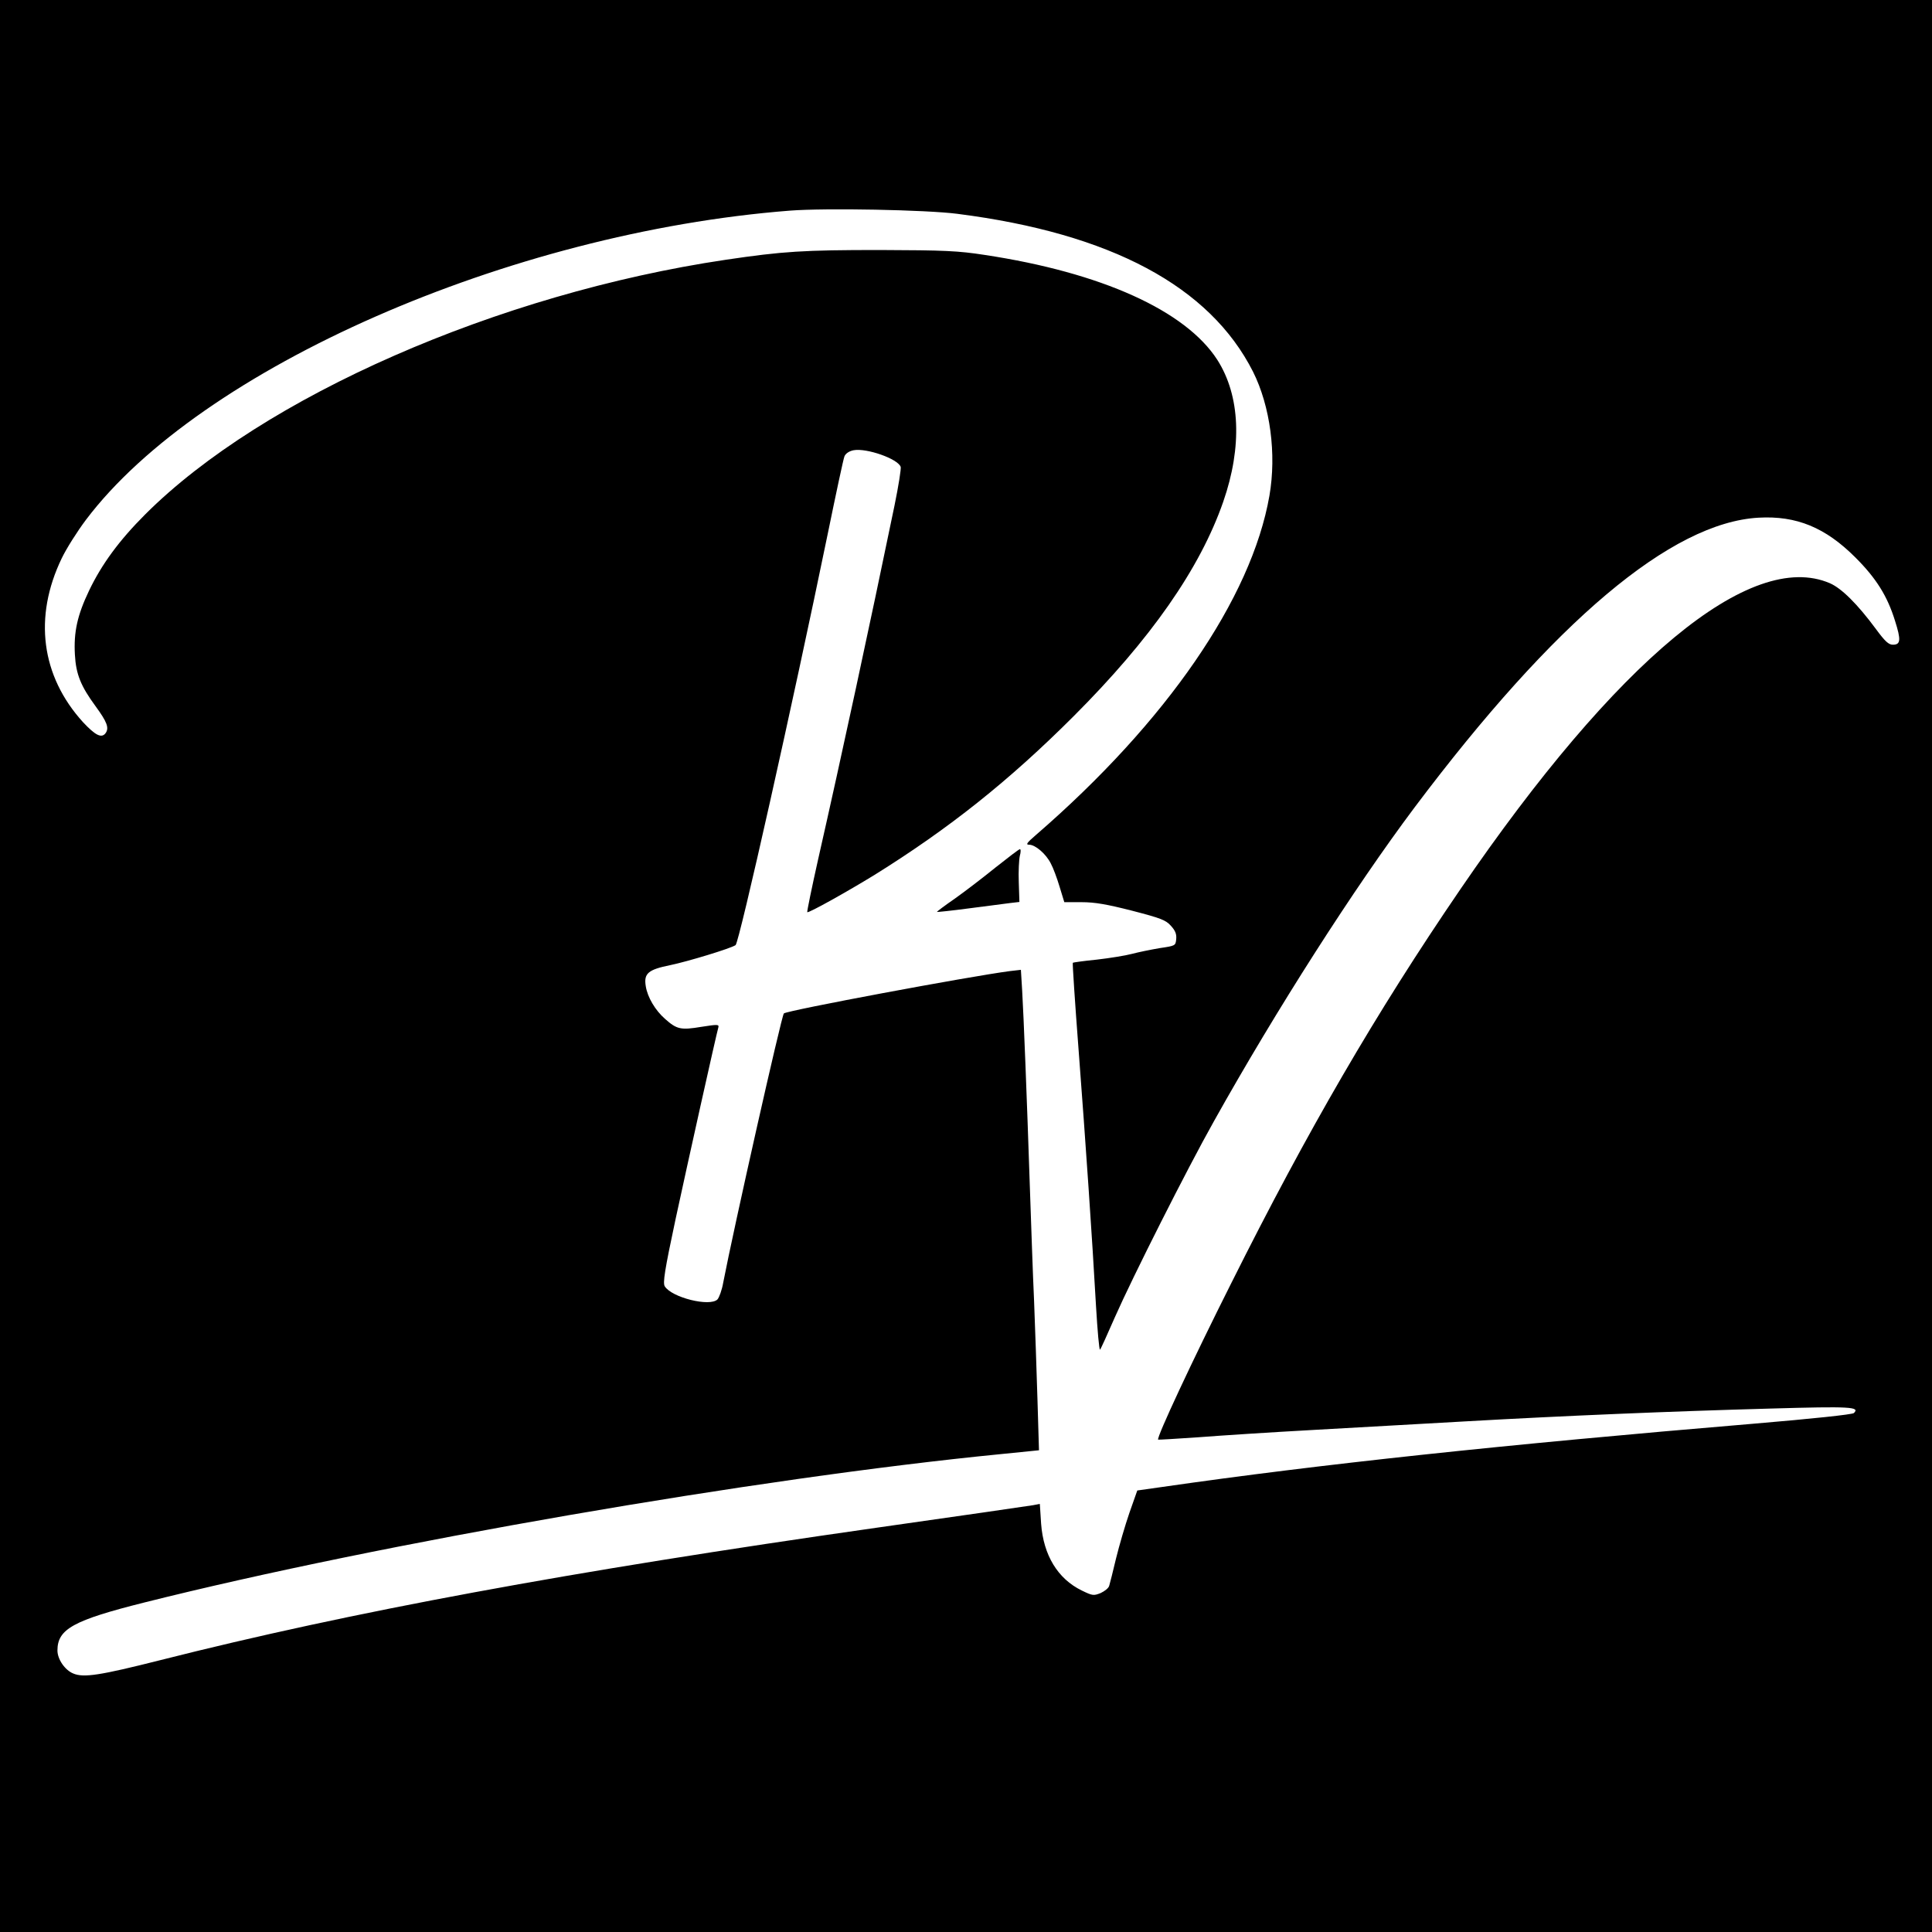 <?xml version="1.0" standalone="no"?>
<!DOCTYPE svg PUBLIC "-//W3C//DTD SVG 20010904//EN"
 "http://www.w3.org/TR/2001/REC-SVG-20010904/DTD/svg10.dtd">
<svg version="1.0" xmlns="http://www.w3.org/2000/svg"
 width="908pt" height="908pt" viewBox="0 0 908 908"
 preserveAspectRatio="xMidYMid meet">
<g transform="translate(0,908) scale(0.1,-0.1)"
fill="#000000" stroke="none">
<path d="M0 4540 l0 -4540 4540 0 4540 0 0 4540 0 4540 -4540 0 -4540 0 0
-4540z m4500 3535 c721 -92 1186 -341 1389 -742 81 -162 111 -387 77 -583 -84
-482 -484 -1063 -1096 -1593 -44 -38 -51 -47 -33 -47 29 0 80 -44 102 -89 11
-20 29 -69 41 -109 l22 -72 81 0 c63 0 119 -10 237 -40 135 -35 159 -44 183
-71 21 -23 27 -39 25 -62 -3 -32 -4 -32 -78 -43 -41 -7 -100 -19 -130 -27 -30
-8 -104 -20 -165 -27 -60 -6 -111 -13 -113 -15 -2 -2 10 -185 27 -407 34 -448
64 -884 82 -1206 7 -117 15 -209 19 -205 4 4 35 73 70 153 83 188 339 696 465
920 294 526 659 1096 943 1475 659 877 1207 1339 1617 1362 178 10 314 -46
455 -187 98 -98 150 -181 186 -297 29 -91 27 -113 -10 -113 -20 0 -37 16 -79
73 -88 119 -162 192 -217 216 -372 160 -1000 -361 -1737 -1439 -397 -581 -718
-1134 -1076 -1850 -182 -362 -353 -728 -344 -736 1 -1 86 4 187 11 102 8 349
24 550 35 201 11 520 29 710 40 457 26 959 47 1429 60 382 11 423 8 394 -21
-7 -7 -198 -27 -470 -50 -1183 -99 -2042 -191 -2778 -297 l-120 -17 -37 -105
c-20 -58 -48 -154 -63 -215 -14 -60 -29 -118 -32 -128 -3 -11 -21 -25 -40 -34
-33 -13 -38 -13 -89 12 -113 55 -180 166 -191 314 l-6 93 -31 -6 c-17 -3 -348
-51 -736 -106 -1446 -206 -2473 -396 -3365 -622 -285 -72 -362 -84 -411 -63
-39 16 -74 67 -74 108 0 101 75 142 410 226 1107 278 2874 584 4024 697 l179
18 -7 235 c-4 130 -11 340 -16 466 -6 127 -14 370 -20 540 -14 422 -29 800
-36 919 l-6 98 -52 -6 c-191 -25 -1048 -185 -1062 -199 -11 -11 -236 -1011
-285 -1265 -6 -35 -19 -70 -27 -79 -36 -36 -216 9 -248 62 -9 16 -1 72 51 315
58 269 190 862 201 901 4 15 -3 15 -80 3 -96 -16 -115 -12 -170 37 -46 40 -83
102 -91 154 -10 60 11 78 115 99 82 17 283 78 307 94 17 11 270 1140 433 1932
39 190 74 355 79 366 6 13 22 24 43 28 61 11 207 -40 221 -78 3 -7 -10 -89
-29 -182 -118 -571 -247 -1169 -359 -1663 -30 -134 -53 -246 -51 -248 5 -6
189 97 316 175 350 218 632 442 936 746 362 362 594 694 703 1008 90 259 80
498 -28 667 -149 231 -544 410 -1094 493 -124 19 -185 22 -492 23 -358 0 -455
-6 -725 -46 -1069 -159 -2175 -644 -2728 -1197 -122 -122 -204 -234 -263 -357
-56 -117 -73 -196 -67 -302 5 -92 28 -148 97 -242 54 -74 65 -102 47 -127 -19
-25 -48 -10 -106 52 -197 217 -233 494 -100 770 22 46 74 128 114 181 538 713
1989 1350 3308 1453 169 13 640 4 788 -15z"/>
<path d="M4680 5004 c-58 -47 -144 -113 -192 -147 -48 -33 -86 -62 -85 -63 1
-1 70 6 152 17 83 11 169 22 193 25 l43 5 -3 92 c-2 51 1 107 5 125 5 17 5 32
0 31 -4 0 -55 -39 -113 -85z"/>
</g>
</svg>
